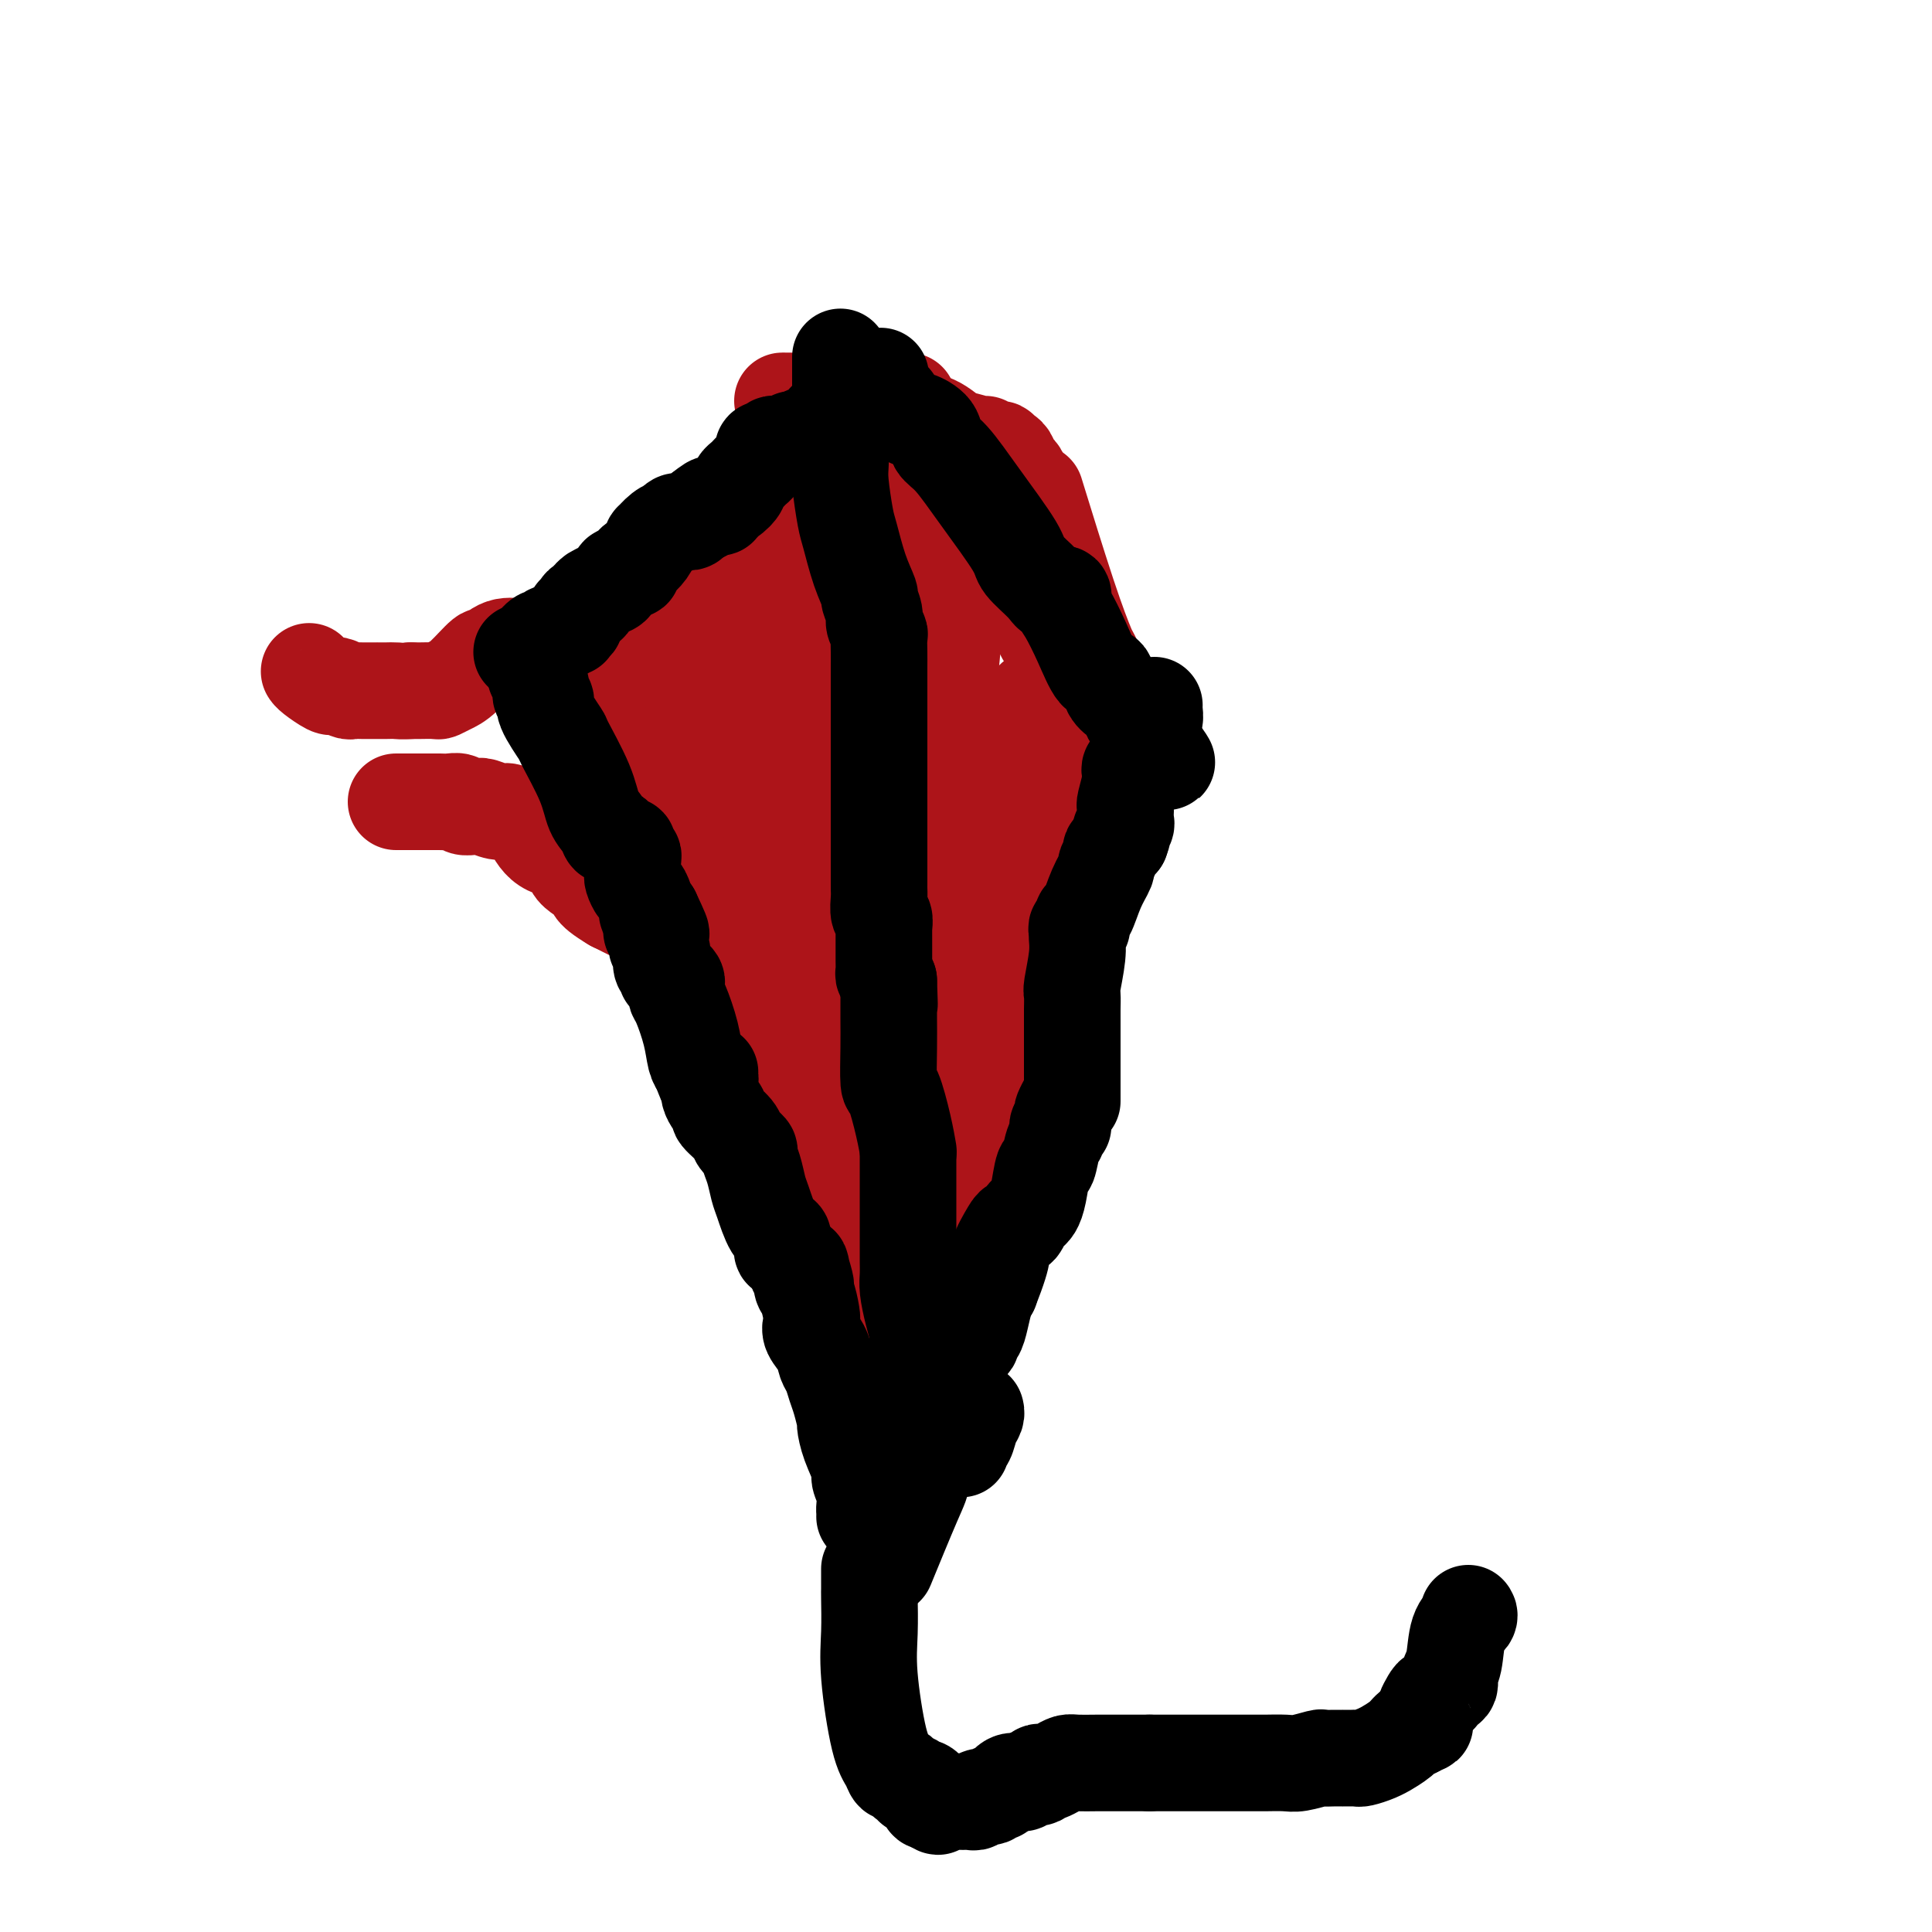 <svg viewBox='0 0 400 400' version='1.1' xmlns='http://www.w3.org/2000/svg' xmlns:xlink='http://www.w3.org/1999/xlink'><g fill='none' stroke='#AD1419' stroke-width='6' stroke-linecap='round' stroke-linejoin='round'><path d='M189,103c0.003,0.356 0.005,0.713 0,1c-0.005,0.287 -0.019,0.505 0,1c0.019,0.495 0.070,1.266 0,2c-0.070,0.734 -0.261,1.429 -1,2c-0.739,0.571 -2.026,1.018 -3,2c-0.974,0.982 -1.634,2.501 -2,3c-0.366,0.499 -0.437,-0.021 -1,0c-0.563,0.021 -1.618,0.582 -2,1c-0.382,0.418 -0.090,0.693 0,1c0.090,0.307 -0.021,0.645 0,1c0.021,0.355 0.174,0.727 0,1c-0.174,0.273 -0.676,0.447 -1,1c-0.324,0.553 -0.472,1.484 -1,2c-0.528,0.516 -1.437,0.615 -2,1c-0.563,0.385 -0.781,1.055 -1,2c-0.219,0.945 -0.440,2.165 -1,3c-0.560,0.835 -1.460,1.284 -2,2c-0.540,0.716 -0.719,1.697 -1,2c-0.281,0.303 -0.663,-0.073 -1,0c-0.337,0.073 -0.629,0.597 -1,1c-0.371,0.403 -0.820,0.687 -1,1c-0.180,0.313 -0.090,0.657 0,1'/><path d='M168,134c-3.475,4.959 -1.661,1.857 -1,1c0.661,-0.857 0.170,0.530 0,1c-0.170,0.470 -0.018,0.024 0,0c0.018,-0.024 -0.099,0.376 0,1c0.099,0.624 0.415,1.473 0,2c-0.415,0.527 -1.561,0.732 -2,1c-0.439,0.268 -0.169,0.597 0,1c0.169,0.403 0.239,0.879 0,1c-0.239,0.121 -0.786,-0.112 -1,0c-0.214,0.112 -0.096,0.570 0,1c0.096,0.430 0.170,0.833 0,1c-0.170,0.167 -0.585,0.097 -1,0c-0.415,-0.097 -0.829,-0.222 -1,0c-0.171,0.222 -0.097,0.792 0,1c0.097,0.208 0.218,0.056 0,0c-0.218,-0.056 -0.777,-0.016 -1,0c-0.223,0.016 -0.112,0.008 0,0'/><path d='M161,145c-0.816,1.353 0.642,-0.764 1,-2c0.358,-1.236 -0.386,-1.591 0,-2c0.386,-0.409 1.901,-0.873 3,-2c1.099,-1.127 1.782,-2.918 2,-4c0.218,-1.082 -0.029,-1.457 0,-2c0.029,-0.543 0.333,-1.256 1,-2c0.667,-0.744 1.698,-1.521 2,-2c0.302,-0.479 -0.125,-0.662 0,-1c0.125,-0.338 0.802,-0.833 1,-1c0.198,-0.167 -0.084,-0.007 0,0c0.084,0.007 0.534,-0.138 1,-1c0.466,-0.862 0.949,-2.441 1,-3c0.051,-0.559 -0.329,-0.098 0,0c0.329,0.098 1.368,-0.165 2,-1c0.632,-0.835 0.856,-2.241 1,-3c0.144,-0.759 0.207,-0.873 1,-2c0.793,-1.127 2.318,-3.269 4,-5c1.682,-1.731 3.523,-3.052 5,-4c1.477,-0.948 2.590,-1.525 3,-2c0.410,-0.475 0.117,-0.850 0,-1c-0.117,-0.150 -0.059,-0.075 0,0'/><path d='M190,105c0.342,0.022 0.683,0.043 1,0c0.317,-0.043 0.609,-0.152 1,0c0.391,0.152 0.882,0.564 1,1c0.118,0.436 -0.136,0.895 0,1c0.136,0.105 0.662,-0.145 1,0c0.338,0.145 0.490,0.687 1,1c0.510,0.313 1.379,0.399 2,1c0.621,0.601 0.993,1.716 1,2c0.007,0.284 -0.352,-0.263 0,0c0.352,0.263 1.414,1.338 2,2c0.586,0.662 0.696,0.912 1,1c0.304,0.088 0.802,0.012 1,0c0.198,-0.012 0.094,0.038 0,0c-0.094,-0.038 -0.180,-0.164 0,0c0.180,0.164 0.626,0.619 1,1c0.374,0.381 0.674,0.690 1,1c0.326,0.310 0.676,0.622 1,1c0.324,0.378 0.623,0.823 1,1c0.377,0.177 0.832,0.086 1,0c0.168,-0.086 0.048,-0.167 0,0c-0.048,0.167 -0.024,0.584 0,1'/><path d='M207,119c2.864,2.103 1.523,0.361 1,0c-0.523,-0.361 -0.228,0.659 0,1c0.228,0.341 0.389,0.004 1,0c0.611,-0.004 1.670,0.324 2,1c0.330,0.676 -0.070,1.701 0,2c0.070,0.299 0.611,-0.127 1,0c0.389,0.127 0.626,0.808 1,1c0.374,0.192 0.884,-0.106 1,0c0.116,0.106 -0.161,0.617 0,1c0.161,0.383 0.760,0.638 1,1c0.240,0.362 0.121,0.832 0,1c-0.121,0.168 -0.243,0.034 0,0c0.243,-0.034 0.852,0.034 1,0c0.148,-0.034 -0.167,-0.168 0,0c0.167,0.168 0.814,0.637 1,1c0.186,0.363 -0.090,0.619 0,1c0.090,0.381 0.546,0.886 1,1c0.454,0.114 0.907,-0.163 1,0c0.093,0.163 -0.172,0.766 0,1c0.172,0.234 0.782,0.100 1,0c0.218,-0.100 0.044,-0.168 0,0c-0.044,0.168 0.044,0.570 0,1c-0.044,0.430 -0.218,0.889 0,1c0.218,0.111 0.828,-0.124 1,0c0.172,0.124 -0.094,0.607 0,1c0.094,0.393 0.547,0.697 1,1'/><path d='M222,135c2.608,2.456 1.630,0.595 1,0c-0.630,-0.595 -0.910,0.076 -1,0c-0.090,-0.076 0.012,-0.899 0,-1c-0.012,-0.101 -0.137,0.519 -1,0c-0.863,-0.519 -2.463,-2.178 -2,-2c0.463,0.178 2.989,2.194 4,3c1.011,0.806 0.505,0.403 0,0'/><path d='M160,145c-0.015,-0.083 -0.030,-0.166 0,0c0.030,0.166 0.106,0.582 0,1c-0.106,0.418 -0.394,0.837 0,2c0.394,1.163 1.468,3.071 2,5c0.532,1.929 0.520,3.878 1,5c0.480,1.122 1.452,1.415 2,2c0.548,0.585 0.672,1.461 1,2c0.328,0.539 0.861,0.741 1,1c0.139,0.259 -0.116,0.577 0,1c0.116,0.423 0.605,0.953 1,1c0.395,0.047 0.697,-0.387 1,0c0.303,0.387 0.606,1.597 1,2c0.394,0.403 0.880,0.001 1,0c0.120,-0.001 -0.127,0.399 0,1c0.127,0.601 0.626,1.404 1,2c0.374,0.596 0.622,0.986 1,1c0.378,0.014 0.885,-0.347 1,0c0.115,0.347 -0.163,1.402 0,2c0.163,0.598 0.765,0.737 1,1c0.235,0.263 0.102,0.648 0,1c-0.102,0.352 -0.172,0.672 0,1c0.172,0.328 0.585,0.665 1,1c0.415,0.335 0.833,0.667 1,1c0.167,0.333 0.084,0.666 0,1'/><path d='M177,179c2.388,3.189 1.357,0.662 1,0c-0.357,-0.662 -0.039,0.540 0,1c0.039,0.460 -0.200,0.179 0,0c0.200,-0.179 0.838,-0.255 1,0c0.162,0.255 -0.153,0.842 0,1c0.153,0.158 0.773,-0.113 1,0c0.227,0.113 0.061,0.610 0,1c-0.061,0.390 -0.016,0.673 0,1c0.016,0.327 0.004,0.697 0,1c-0.004,0.303 -0.001,0.539 0,1c0.001,0.461 0.000,1.148 0,2c-0.000,0.852 -0.000,1.868 0,3c0.000,1.132 0.000,2.381 0,3c-0.000,0.619 -0.000,0.607 0,1c0.000,0.393 0.000,1.191 0,2c-0.000,0.809 -0.001,1.631 0,2c0.001,0.369 0.003,0.287 0,1c-0.003,0.713 -0.011,2.222 0,3c0.011,0.778 0.041,0.825 0,1c-0.041,0.175 -0.155,0.479 0,1c0.155,0.521 0.577,1.261 1,2'/><path d='M181,206c0.558,5.027 -0.048,4.095 0,4c0.048,-0.095 0.749,0.647 1,1c0.251,0.353 0.053,0.316 0,1c-0.053,0.684 0.038,2.089 0,3c-0.038,0.911 -0.206,1.328 0,2c0.206,0.672 0.787,1.597 1,2c0.213,0.403 0.057,0.282 0,1c-0.057,0.718 -0.015,2.274 0,3c0.015,0.726 0.004,0.622 0,1c-0.004,0.378 -0.001,1.237 0,2c0.001,0.763 0.000,1.431 0,2c-0.000,0.569 -0.000,1.038 0,2c0.000,0.962 0.000,2.418 0,3c-0.000,0.582 -0.000,0.291 0,0'/><path d='M160,153c0.303,-0.306 0.606,-0.611 1,0c0.394,0.611 0.879,2.139 1,3c0.121,0.861 -0.122,1.057 0,2c0.122,0.943 0.610,2.635 1,4c0.390,1.365 0.681,2.404 1,3c0.319,0.596 0.667,0.750 1,1c0.333,0.250 0.653,0.596 1,1c0.347,0.404 0.723,0.866 1,1c0.277,0.134 0.456,-0.058 1,0c0.544,0.058 1.455,0.368 2,1c0.545,0.632 0.725,1.587 1,2c0.275,0.413 0.646,0.282 1,0c0.354,-0.282 0.690,-0.717 1,0c0.310,0.717 0.593,2.586 1,4c0.407,1.414 0.936,2.374 1,3c0.064,0.626 -0.338,0.916 0,2c0.338,1.084 1.415,2.960 2,4c0.585,1.040 0.678,1.245 1,2c0.322,0.755 0.875,2.060 1,3c0.125,0.940 -0.176,1.514 0,2c0.176,0.486 0.831,0.882 1,2c0.169,1.118 -0.148,2.957 0,4c0.148,1.043 0.761,1.290 1,2c0.239,0.710 0.103,1.883 0,3c-0.103,1.117 -0.172,2.176 0,3c0.172,0.824 0.586,1.412 1,2'/><path d='M182,207c1.237,5.246 0.331,2.361 0,2c-0.331,-0.361 -0.085,1.803 0,3c0.085,1.197 0.009,1.426 0,2c-0.009,0.574 0.050,1.492 0,2c-0.050,0.508 -0.210,0.607 0,1c0.210,0.393 0.788,1.082 1,2c0.212,0.918 0.057,2.067 0,3c-0.057,0.933 -0.015,1.650 0,2c0.015,0.350 0.004,0.334 0,1c-0.004,0.666 -0.001,2.014 0,3c0.001,0.986 0.000,1.609 0,2c-0.000,0.391 -0.000,0.548 0,1c0.000,0.452 0.000,1.199 0,2c-0.000,0.801 -0.000,1.658 0,2c0.000,0.342 0.000,0.171 0,0'/><path d='M226,136c0.001,0.522 0.001,1.044 0,2c-0.001,0.956 -0.004,2.346 0,3c0.004,0.654 0.014,0.571 0,1c-0.014,0.429 -0.054,1.369 0,2c0.054,0.631 0.201,0.953 0,1c-0.201,0.047 -0.750,-0.179 -1,0c-0.250,0.179 -0.200,0.764 -1,2c-0.800,1.236 -2.448,3.122 -3,4c-0.552,0.878 -0.007,0.747 0,2c0.007,1.253 -0.523,3.891 -1,5c-0.477,1.109 -0.901,0.689 -1,1c-0.099,0.311 0.127,1.354 0,2c-0.127,0.646 -0.608,0.894 -1,1c-0.392,0.106 -0.696,0.070 -1,0c-0.304,-0.070 -0.607,-0.173 -1,0c-0.393,0.173 -0.875,0.624 -1,1c-0.125,0.376 0.107,0.679 0,1c-0.107,0.321 -0.554,0.661 -1,1'/><path d='M214,165c-1.012,1.117 -1.042,1.910 -1,2c0.042,0.090 0.156,-0.524 0,0c-0.156,0.524 -0.580,2.186 -1,3c-0.420,0.814 -0.835,0.779 -1,1c-0.165,0.221 -0.081,0.699 0,1c0.081,0.301 0.158,0.426 0,1c-0.158,0.574 -0.550,1.598 -1,2c-0.450,0.402 -0.958,0.184 -1,1c-0.042,0.816 0.382,2.668 0,4c-0.382,1.332 -1.569,2.146 -2,3c-0.431,0.854 -0.105,1.749 0,2c0.105,0.251 -0.012,-0.141 0,0c0.012,0.141 0.153,0.814 0,1c-0.153,0.186 -0.601,-0.115 -1,0c-0.399,0.115 -0.751,0.648 -1,1c-0.249,0.352 -0.396,0.524 -1,1c-0.604,0.476 -1.665,1.255 -2,2c-0.335,0.745 0.054,1.457 0,2c-0.054,0.543 -0.553,0.919 -1,1c-0.447,0.081 -0.841,-0.133 -1,0c-0.159,0.133 -0.081,0.613 0,1c0.081,0.387 0.166,0.682 0,1c-0.166,0.318 -0.583,0.659 -1,1'/><path d='M199,196c-1.244,2.222 -0.356,2.778 0,3c0.356,0.222 0.178,0.111 0,0'/><path d='M199,199c-0.419,0.169 -0.838,0.338 -1,1c-0.162,0.662 -0.067,1.815 0,2c0.067,0.185 0.105,-0.600 0,0c-0.105,0.600 -0.354,2.585 -1,4c-0.646,1.415 -1.690,2.259 -2,3c-0.310,0.741 0.114,1.378 0,2c-0.114,0.622 -0.766,1.227 -1,2c-0.234,0.773 -0.048,1.712 0,2c0.048,0.288 -0.040,-0.077 0,0c0.040,0.077 0.207,0.594 0,1c-0.207,0.406 -0.788,0.701 -1,1c-0.212,0.299 -0.055,0.603 0,1c0.055,0.397 0.008,0.888 0,1c-0.008,0.112 0.023,-0.156 0,0c-0.023,0.156 -0.101,0.737 0,1c0.101,0.263 0.381,0.207 0,1c-0.381,0.793 -1.423,2.435 -2,3c-0.577,0.565 -0.691,0.052 -1,0c-0.309,-0.052 -0.814,0.356 -1,1c-0.186,0.644 -0.053,1.523 0,2c0.053,0.477 0.024,0.550 0,1c-0.024,0.450 -0.045,1.275 0,2c0.045,0.725 0.156,1.350 0,2c-0.156,0.650 -0.578,1.325 -1,2'/><path d='M188,234c-1.863,5.911 -1.021,3.190 -1,3c0.021,-0.190 -0.779,2.151 -1,3c-0.221,0.849 0.137,0.205 0,1c-0.137,0.795 -0.769,3.028 -1,4c-0.231,0.972 -0.062,0.684 0,1c0.062,0.316 0.017,1.237 0,2c-0.017,0.763 -0.004,1.368 0,2c0.004,0.632 0.001,1.291 0,2c-0.001,0.709 -0.000,1.469 0,2c0.000,0.531 0.000,0.833 0,1c-0.000,0.167 -0.000,0.199 0,1c0.000,0.801 0.000,2.372 0,3c-0.000,0.628 -0.000,0.314 0,0'/><path d='M161,162c0.030,0.059 0.060,0.119 0,1c-0.060,0.881 -0.210,2.584 0,4c0.210,1.416 0.778,2.547 1,4c0.222,1.453 0.097,3.229 0,4c-0.097,0.771 -0.166,0.536 0,1c0.166,0.464 0.565,1.627 1,2c0.435,0.373 0.905,-0.044 1,0c0.095,0.044 -0.184,0.551 0,1c0.184,0.449 0.833,0.842 1,1c0.167,0.158 -0.148,0.080 0,0c0.148,-0.080 0.758,-0.162 1,0c0.242,0.162 0.118,0.568 0,1c-0.118,0.432 -0.228,0.889 0,1c0.228,0.111 0.793,-0.125 1,0c0.207,0.125 0.055,0.611 0,1c-0.055,0.389 -0.015,0.682 0,1c0.015,0.318 0.004,0.663 0,1c-0.004,0.337 -0.001,0.668 0,1c0.001,0.332 0.001,0.666 0,1'/><path d='M167,187c0.863,4.333 0.021,2.666 0,2c-0.021,-0.666 0.778,-0.333 1,0c0.222,0.333 -0.133,0.664 0,1c0.133,0.336 0.753,0.677 1,1c0.247,0.323 0.119,0.629 0,1c-0.119,0.371 -0.229,0.807 0,1c0.229,0.193 0.797,0.142 1,0c0.203,-0.142 0.040,-0.375 0,0c-0.040,0.375 0.042,1.357 0,2c-0.042,0.643 -0.207,0.947 0,1c0.207,0.053 0.788,-0.143 1,0c0.212,0.143 0.057,0.626 0,1c-0.057,0.374 -0.015,0.639 0,1c0.015,0.361 0.004,0.817 0,1c-0.004,0.183 -0.002,0.091 0,0'/><path d='M161,156c-0.000,0.365 -0.000,0.729 0,1c0.000,0.271 0.000,0.447 0,1c-0.000,0.553 -0.000,1.482 0,2c0.000,0.518 0.000,0.624 0,1c-0.000,0.376 -0.001,1.021 0,2c0.001,0.979 0.004,2.291 0,3c-0.004,0.709 -0.015,0.816 0,1c0.015,0.184 0.057,0.445 0,1c-0.057,0.555 -0.211,1.406 0,2c0.211,0.594 0.788,0.933 1,1c0.212,0.067 0.061,-0.137 0,0c-0.061,0.137 -0.031,0.616 0,1c0.031,0.384 0.064,0.674 0,1c-0.064,0.326 -0.223,0.687 0,1c0.223,0.313 0.830,0.577 1,1c0.170,0.423 -0.095,1.003 0,2c0.095,0.997 0.551,2.410 1,3c0.449,0.590 0.890,0.358 1,1c0.110,0.642 -0.110,2.157 0,3c0.110,0.843 0.552,1.013 1,1c0.448,-0.013 0.904,-0.210 1,0c0.096,0.210 -0.166,0.826 0,1c0.166,0.174 0.762,-0.093 1,0c0.238,0.093 0.119,0.547 0,1'/><path d='M168,187c1.244,2.642 0.855,0.746 1,0c0.145,-0.746 0.823,-0.341 1,0c0.177,0.341 -0.146,0.620 0,1c0.146,0.380 0.761,0.862 1,1c0.239,0.138 0.102,-0.066 0,0c-0.102,0.066 -0.168,0.403 0,1c0.168,0.597 0.571,1.456 1,2c0.429,0.544 0.886,0.775 1,1c0.114,0.225 -0.114,0.445 0,1c0.114,0.555 0.569,1.445 1,2c0.431,0.555 0.837,0.775 1,1c0.163,0.225 0.082,0.456 0,1c-0.082,0.544 -0.167,1.400 0,2c0.167,0.600 0.584,0.945 1,1c0.416,0.055 0.829,-0.178 1,0c0.171,0.178 0.098,0.769 0,1c-0.098,0.231 -0.222,0.103 0,0c0.222,-0.103 0.792,-0.182 1,0c0.208,0.182 0.056,0.626 0,1c-0.056,0.374 -0.016,0.678 0,1c0.016,0.322 0.008,0.661 0,1'/><path d='M178,205c1.564,3.035 0.476,1.622 0,1c-0.476,-0.622 -0.338,-0.451 0,0c0.338,0.451 0.875,1.184 1,2c0.125,0.816 -0.163,1.717 0,3c0.163,1.283 0.776,2.950 1,4c0.224,1.050 0.060,1.484 0,2c-0.060,0.516 -0.016,1.115 0,2c0.016,0.885 0.004,2.057 0,3c-0.004,0.943 -0.001,1.658 0,2c0.001,0.342 0.000,0.313 0,1c-0.000,0.687 -0.000,2.090 0,3c0.000,0.910 0.000,1.326 0,2c-0.000,0.674 -0.000,1.607 0,2c0.000,0.393 0.000,0.246 0,1c-0.000,0.754 -0.000,2.409 0,4c0.000,1.591 0.000,3.117 0,4c-0.000,0.883 -0.000,1.122 0,2c0.000,0.878 0.000,2.394 0,3c-0.000,0.606 -0.000,0.303 0,0'/><path d='M153,151c0.024,-0.080 0.048,-0.159 0,0c-0.048,0.159 -0.166,0.557 0,1c0.166,0.443 0.618,0.932 1,1c0.382,0.068 0.695,-0.285 1,0c0.305,0.285 0.603,1.207 1,2c0.397,0.793 0.894,1.455 1,2c0.106,0.545 -0.179,0.972 0,1c0.179,0.028 0.821,-0.344 1,0c0.179,0.344 -0.106,1.405 0,2c0.106,0.595 0.603,0.722 1,1c0.397,0.278 0.693,0.705 1,1c0.307,0.295 0.626,0.459 1,1c0.374,0.541 0.802,1.459 1,2c0.198,0.541 0.165,0.705 0,1c-0.165,0.295 -0.461,0.722 0,1c0.461,0.278 1.678,0.408 2,1c0.322,0.592 -0.250,1.646 0,3c0.250,1.354 1.321,3.006 2,4c0.679,0.994 0.965,1.328 1,2c0.035,0.672 -0.183,1.681 0,2c0.183,0.319 0.767,-0.052 1,0c0.233,0.052 0.117,0.526 0,1'/><path d='M168,180c2.257,4.516 0.398,1.305 0,0c-0.398,-1.305 0.664,-0.704 1,0c0.336,0.704 -0.055,1.512 0,2c0.055,0.488 0.555,0.655 1,1c0.445,0.345 0.835,0.866 1,1c0.165,0.134 0.103,-0.119 0,0c-0.103,0.119 -0.249,0.610 0,1c0.249,0.390 0.891,0.678 1,1c0.109,0.322 -0.316,0.679 0,1c0.316,0.321 1.375,0.606 2,2c0.625,1.394 0.818,3.896 1,5c0.182,1.104 0.353,0.809 1,3c0.647,2.191 1.771,6.868 3,10c1.229,3.132 2.564,4.718 4,8c1.436,3.282 2.972,8.261 4,11c1.028,2.739 1.546,3.237 2,5c0.454,1.763 0.844,4.789 1,6c0.156,1.211 0.078,0.605 0,0'/></g>
<g fill='none' stroke='#AD1419' stroke-width='20' stroke-linecap='round' stroke-linejoin='round'><path d='M178,159c-1.216,0.009 -2.431,0.018 -3,0c-0.569,-0.018 -0.491,-0.065 -1,0c-0.509,0.065 -1.604,0.240 -2,0c-0.396,-0.240 -0.092,-0.895 0,-1c0.092,-0.105 -0.028,0.341 0,0c0.028,-0.341 0.204,-1.467 0,-2c-0.204,-0.533 -0.787,-0.473 -1,-1c-0.213,-0.527 -0.057,-1.642 0,-2c0.057,-0.358 0.016,0.041 0,0c-0.016,-0.041 -0.008,-0.520 0,-1'/><path d='M171,152c-0.159,-1.265 -0.056,-0.927 0,-1c0.056,-0.073 0.067,-0.559 0,-1c-0.067,-0.441 -0.210,-0.839 0,-1c0.210,-0.161 0.773,-0.084 1,0c0.227,0.084 0.117,0.176 0,0c-0.117,-0.176 -0.241,-0.620 0,-1c0.241,-0.380 0.848,-0.697 1,-1c0.152,-0.303 -0.152,-0.592 0,-1c0.152,-0.408 0.759,-0.935 1,-1c0.241,-0.065 0.117,0.334 0,0c-0.117,-0.334 -0.227,-1.399 0,-2c0.227,-0.601 0.792,-0.739 1,-1c0.208,-0.261 0.059,-0.646 0,-1c-0.059,-0.354 -0.030,-0.677 0,-1'/><path d='M175,140c0.842,-2.039 0.947,-1.138 1,-1c0.053,0.138 0.055,-0.488 0,-1c-0.055,-0.512 -0.165,-0.911 0,-1c0.165,-0.089 0.606,0.132 1,0c0.394,-0.132 0.740,-0.616 1,-1c0.260,-0.384 0.434,-0.667 1,-2c0.566,-1.333 1.525,-3.716 2,-5c0.475,-1.284 0.467,-1.468 1,-2c0.533,-0.532 1.607,-1.411 2,-2c0.393,-0.589 0.106,-0.889 0,-1c-0.106,-0.111 -0.030,-0.032 0,0c0.030,0.032 0.015,0.016 0,0'/><path d='M188,101c0.009,0.336 0.018,0.671 0,1c-0.018,0.329 -0.064,0.651 0,1c0.064,0.349 0.238,0.723 0,1c-0.238,0.277 -0.886,0.455 -1,1c-0.114,0.545 0.307,1.455 0,2c-0.307,0.545 -1.343,0.724 -2,1c-0.657,0.276 -0.936,0.647 -1,1c-0.064,0.353 0.085,0.687 0,1c-0.085,0.313 -0.405,0.604 -1,1c-0.595,0.396 -1.465,0.895 -2,1c-0.535,0.105 -0.734,-0.185 -1,0c-0.266,0.185 -0.600,0.845 -1,1c-0.400,0.155 -0.867,-0.196 -1,0c-0.133,0.196 0.067,0.938 0,1c-0.067,0.062 -0.399,-0.554 -1,0c-0.601,0.554 -1.469,2.280 -2,3c-0.531,0.720 -0.725,0.433 -1,1c-0.275,0.567 -0.630,1.987 -2,3c-1.370,1.013 -3.753,1.619 -5,2c-1.247,0.381 -1.356,0.537 -2,1c-0.644,0.463 -1.822,1.231 -3,2'/><path d='M162,126c-4.186,2.952 -2.152,0.833 -2,0c0.152,-0.833 -1.579,-0.378 -3,0c-1.421,0.378 -2.532,0.679 -4,1c-1.468,0.321 -3.295,0.660 -4,1c-0.705,0.340 -0.290,0.680 -1,1c-0.710,0.320 -2.546,0.621 -4,1c-1.454,0.379 -2.525,0.837 -3,1c-0.475,0.163 -0.354,0.029 -1,0c-0.646,-0.029 -2.060,0.045 -3,0c-0.940,-0.045 -1.408,-0.208 -2,0c-0.592,0.208 -1.310,0.788 -2,1c-0.690,0.212 -1.354,0.057 -2,0c-0.646,-0.057 -1.275,-0.015 -2,0c-0.725,0.015 -1.545,0.004 -2,0c-0.455,-0.004 -0.545,-0.001 -1,0c-0.455,0.001 -1.273,0.000 -2,0c-0.727,-0.000 -1.361,-0.000 -2,0c-0.639,0.000 -1.282,0.000 -2,0c-0.718,-0.000 -1.512,-0.000 -2,0c-0.488,0.000 -0.670,0.000 -1,0c-0.330,-0.000 -0.809,-0.000 -1,0c-0.191,0.000 -0.096,0.000 0,0'/><path d='M188,83c-0.652,-0.216 -1.304,-0.432 -2,0c-0.696,0.432 -1.435,1.511 -2,2c-0.565,0.489 -0.957,0.387 -4,2c-3.043,1.613 -8.739,4.942 -12,7c-3.261,2.058 -4.088,2.845 -8,6c-3.912,3.155 -10.908,8.676 -16,13c-5.092,4.324 -8.279,7.450 -11,10c-2.721,2.550 -4.974,4.526 -7,6c-2.026,1.474 -3.825,2.448 -5,3c-1.175,0.552 -1.727,0.684 -2,1c-0.273,0.316 -0.265,0.817 -1,1c-0.735,0.183 -2.211,0.049 -3,0c-0.789,-0.049 -0.892,-0.012 -1,0c-0.108,0.012 -0.223,0.001 -1,0c-0.777,-0.001 -2.216,0.008 -3,0c-0.784,-0.008 -0.914,-0.034 -1,0c-0.086,0.034 -0.127,0.128 -1,0c-0.873,-0.128 -2.579,-0.476 -4,0c-1.421,0.476 -2.556,1.778 -3,2c-0.444,0.222 -0.197,-0.634 -1,0c-0.803,0.634 -2.656,2.758 -4,4c-1.344,1.242 -2.177,1.601 -3,2c-0.823,0.399 -1.635,0.839 -2,1c-0.365,0.161 -0.283,0.043 -1,0c-0.717,-0.043 -2.231,-0.012 -3,0c-0.769,0.012 -0.791,0.003 -1,0c-0.209,-0.003 -0.604,-0.002 -1,0'/><path d='M85,143c-1.831,0.155 -2.409,0.042 -3,0c-0.591,-0.042 -1.195,-0.011 -2,0c-0.805,0.011 -1.811,0.004 -2,0c-0.189,-0.004 0.440,-0.005 0,0c-0.440,0.005 -1.950,0.015 -3,0c-1.050,-0.015 -1.641,-0.055 -2,0c-0.359,0.055 -0.485,0.204 -1,0c-0.515,-0.204 -1.420,-0.762 -2,-1c-0.580,-0.238 -0.835,-0.155 -1,0c-0.165,0.155 -0.240,0.382 -1,0c-0.760,-0.382 -2.205,-1.372 -3,-2c-0.795,-0.628 -0.942,-0.894 -1,-1c-0.058,-0.106 -0.029,-0.053 0,0'/><path d='M181,87c0.059,0.026 0.119,0.053 0,1c-0.119,0.947 -0.415,2.815 -1,4c-0.585,1.185 -1.459,1.686 -3,4c-1.541,2.314 -3.747,6.440 -6,10c-2.253,3.560 -4.551,6.555 -6,8c-1.449,1.445 -2.048,1.341 -3,2c-0.952,0.659 -2.258,2.080 -3,3c-0.742,0.920 -0.921,1.340 -1,2c-0.079,0.660 -0.059,1.561 0,2c0.059,0.439 0.158,0.417 0,1c-0.158,0.583 -0.571,1.770 -1,3c-0.429,1.230 -0.874,2.504 -1,3c-0.126,0.496 0.068,0.213 0,1c-0.068,0.787 -0.397,2.644 -1,4c-0.603,1.356 -1.481,2.210 -2,3c-0.519,0.790 -0.679,1.518 -1,2c-0.321,0.482 -0.804,0.720 -1,1c-0.196,0.280 -0.105,0.601 0,1c0.105,0.399 0.225,0.875 0,1c-0.225,0.125 -0.796,-0.099 -1,0c-0.204,0.099 -0.041,0.523 0,1c0.041,0.477 -0.042,1.006 0,1c0.042,-0.006 0.207,-0.549 0,0c-0.207,0.549 -0.788,2.188 -1,3c-0.212,0.812 -0.057,0.795 0,1c0.057,0.205 0.016,0.630 0,1c-0.016,0.370 -0.008,0.685 0,1'/><path d='M149,151c-1.803,5.115 -1.310,1.903 -1,1c0.310,-0.903 0.437,0.504 0,1c-0.437,0.496 -1.440,0.079 -2,0c-0.560,-0.079 -0.679,0.178 -1,1c-0.321,0.822 -0.844,2.210 -1,3c-0.156,0.790 0.054,0.981 0,1c-0.054,0.019 -0.374,-0.136 0,-1c0.374,-0.864 1.440,-2.438 2,-3c0.560,-0.562 0.612,-0.113 3,-3c2.388,-2.887 7.111,-9.111 10,-13c2.889,-3.889 3.945,-5.445 5,-7'/><path d='M164,131c4.967,-6.010 7.383,-8.033 9,-10c1.617,-1.967 2.433,-3.876 3,-5c0.567,-1.124 0.883,-1.462 1,-2c0.117,-0.538 0.035,-1.275 0,-2c-0.035,-0.725 -0.024,-1.438 0,-2c0.024,-0.562 0.062,-0.974 0,-1c-0.062,-0.026 -0.223,0.335 0,0c0.223,-0.335 0.830,-1.364 1,-2c0.170,-0.636 -0.098,-0.877 0,-2c0.098,-1.123 0.562,-3.128 1,-4c0.438,-0.872 0.849,-0.611 1,-1c0.151,-0.389 0.040,-1.428 0,-2c-0.040,-0.572 -0.011,-0.678 0,-1c0.011,-0.322 0.002,-0.860 0,-1c-0.002,-0.140 0.004,0.118 0,0c-0.004,-0.118 -0.016,-0.613 0,-1c0.016,-0.387 0.061,-0.667 0,-1c-0.061,-0.333 -0.226,-0.720 0,-1c0.226,-0.280 0.845,-0.454 1,-1c0.155,-0.546 -0.154,-1.466 0,-2c0.154,-0.534 0.772,-0.682 1,-1c0.228,-0.318 0.065,-0.805 0,-1c-0.065,-0.195 -0.033,-0.097 0,0'/><path d='M195,89c-0.090,0.190 -0.179,0.379 0,1c0.179,0.621 0.628,1.673 1,2c0.372,0.327 0.667,-0.071 1,0c0.333,0.071 0.704,0.611 1,1c0.296,0.389 0.517,0.626 1,2c0.483,1.374 1.229,3.884 2,6c0.771,2.116 1.569,3.838 2,5c0.431,1.162 0.497,1.763 1,3c0.503,1.237 1.444,3.110 2,4c0.556,0.890 0.727,0.797 1,1c0.273,0.203 0.647,0.701 1,1c0.353,0.299 0.685,0.400 1,1c0.315,0.600 0.613,1.699 1,2c0.387,0.301 0.863,-0.196 1,0c0.137,0.196 -0.066,1.085 0,2c0.066,0.915 0.401,1.854 1,3c0.599,1.146 1.460,2.497 2,3c0.540,0.503 0.757,0.158 1,1c0.243,0.842 0.513,2.870 1,4c0.487,1.130 1.191,1.361 2,2c0.809,0.639 1.722,1.687 2,2c0.278,0.313 -0.079,-0.108 0,0c0.079,0.108 0.594,0.745 1,1c0.406,0.255 0.703,0.127 1,0'/><path d='M222,136c1.171,0.973 1.097,0.905 1,1c-0.097,0.095 -0.218,0.354 0,1c0.218,0.646 0.775,1.680 1,2c0.225,0.320 0.117,-0.073 0,0c-0.117,0.073 -0.242,0.611 0,1c0.242,0.389 0.853,0.630 1,1c0.147,0.370 -0.168,0.869 0,1c0.168,0.131 0.819,-0.105 1,0c0.181,0.105 -0.109,0.552 0,1c0.109,0.448 0.618,0.899 1,1c0.382,0.101 0.638,-0.147 1,0c0.362,0.147 0.829,0.689 1,1c0.171,0.311 0.046,0.391 0,0c-0.046,-0.391 -0.013,-1.255 0,-2c0.013,-0.745 0.007,-1.373 0,-2'/><path d='M229,142c0.199,-0.681 -0.305,-0.883 -1,-2c-0.695,-1.117 -1.581,-3.150 -2,-4c-0.419,-0.850 -0.370,-0.516 -1,-2c-0.630,-1.484 -1.939,-4.784 -4,-11c-2.061,-6.216 -4.875,-15.347 -6,-19c-1.125,-3.653 -0.563,-1.826 0,0'/><path d='M215,105c0.059,0.150 0.118,0.300 0,0c-0.118,-0.300 -0.414,-1.051 -1,-2c-0.586,-0.949 -1.464,-2.096 -2,-3c-0.536,-0.904 -0.731,-1.565 -1,-2c-0.269,-0.435 -0.610,-0.642 -1,-1c-0.390,-0.358 -0.827,-0.865 -1,-1c-0.173,-0.135 -0.083,0.103 0,0c0.083,-0.103 0.159,-0.548 0,-1c-0.159,-0.452 -0.554,-0.910 -1,-1c-0.446,-0.090 -0.942,0.187 -1,0c-0.058,-0.187 0.323,-0.839 0,-1c-0.323,-0.161 -1.352,0.170 -2,0c-0.648,-0.170 -0.917,-0.840 -1,-1c-0.083,-0.160 0.021,0.192 -1,0c-1.021,-0.192 -3.166,-0.926 -4,-1c-0.834,-0.074 -0.358,0.512 -1,0c-0.642,-0.512 -2.401,-2.123 -4,-3c-1.599,-0.877 -3.037,-1.018 -4,-1c-0.963,0.018 -1.452,0.197 -2,0c-0.548,-0.197 -1.157,-0.771 -2,-1c-0.843,-0.229 -1.922,-0.115 -3,0'/><path d='M183,86c-4.543,-1.461 -3.400,-1.113 -3,-1c0.400,0.113 0.058,-0.008 -1,0c-1.058,0.008 -2.834,0.146 -4,0c-1.166,-0.146 -1.724,-0.575 -3,-1c-1.276,-0.425 -3.270,-0.846 -4,-1c-0.730,-0.154 -0.196,-0.041 -1,0c-0.804,0.041 -2.947,0.011 -4,0c-1.053,-0.011 -1.015,-0.003 -1,0c0.015,0.003 0.008,0.002 0,0'/><path d='M150,155c-0.339,0.247 -0.677,0.494 0,1c0.677,0.506 2.370,1.271 3,2c0.630,0.729 0.196,1.421 1,2c0.804,0.579 2.844,1.046 4,2c1.156,0.954 1.428,2.396 2,3c0.572,0.604 1.445,0.369 2,1c0.555,0.631 0.793,2.128 1,3c0.207,0.872 0.384,1.121 1,2c0.616,0.879 1.670,2.390 2,3c0.330,0.610 -0.065,0.320 0,1c0.065,0.680 0.588,2.329 1,4c0.412,1.671 0.711,3.362 1,4c0.289,0.638 0.566,0.222 1,1c0.434,0.778 1.023,2.750 2,4c0.977,1.250 2.340,1.778 3,3c0.660,1.222 0.616,3.139 1,4c0.384,0.861 1.197,0.667 2,2c0.803,1.333 1.598,4.192 3,7c1.402,2.808 3.413,5.565 4,7c0.587,1.435 -0.249,1.549 0,2c0.249,0.451 1.582,1.241 2,2c0.418,0.759 -0.080,1.487 0,2c0.080,0.513 0.740,0.809 1,1c0.260,0.191 0.122,0.275 0,1c-0.122,0.725 -0.229,2.091 0,3c0.229,0.909 0.792,1.360 1,2c0.208,0.640 0.059,1.469 0,2c-0.059,0.531 -0.030,0.766 0,1'/><path d='M188,227c0.309,2.030 0.083,1.105 0,1c-0.083,-0.105 -0.022,0.610 0,1c0.022,0.390 0.006,0.456 0,1c-0.006,0.544 -0.002,1.567 0,2c0.002,0.433 0.000,0.275 0,1c-0.000,0.725 -0.000,2.331 0,3c0.000,0.669 0.000,0.400 0,1c-0.000,0.600 -0.000,2.068 0,3c0.000,0.932 0.000,1.328 0,2c-0.000,0.672 -0.000,1.621 0,2c0.000,0.379 0.000,0.190 0,0'/><path d='M233,154c-0.049,0.402 -0.099,0.805 0,1c0.099,0.195 0.346,0.183 0,1c-0.346,0.817 -1.286,2.463 -2,4c-0.714,1.537 -1.203,2.964 -2,6c-0.797,3.036 -1.904,7.682 -3,11c-1.096,3.318 -2.182,5.310 -3,7c-0.818,1.690 -1.367,3.080 -2,5c-0.633,1.920 -1.348,4.370 -2,7c-0.652,2.630 -1.239,5.439 -2,8c-0.761,2.561 -1.695,4.873 -2,6c-0.305,1.127 0.018,1.070 0,2c-0.018,0.930 -0.376,2.846 -1,4c-0.624,1.154 -1.514,1.544 -2,2c-0.486,0.456 -0.568,0.976 -1,2c-0.432,1.024 -1.215,2.552 -2,5c-0.785,2.448 -1.572,5.817 -2,8c-0.428,2.183 -0.496,3.181 -1,4c-0.504,0.819 -1.445,1.458 -2,3c-0.555,1.542 -0.726,3.986 -1,5c-0.274,1.014 -0.652,0.598 -1,1c-0.348,0.402 -0.668,1.621 -1,2c-0.332,0.379 -0.677,-0.084 -1,0c-0.323,0.084 -0.626,0.715 -1,1c-0.374,0.285 -0.821,0.224 -1,0c-0.179,-0.224 -0.089,-0.612 0,-1'/><path d='M198,248c-0.774,0.224 -0.207,-0.716 0,-1c0.207,-0.284 0.056,0.089 0,-1c-0.056,-1.089 -0.015,-3.639 0,-3c0.015,0.639 0.004,4.468 0,6c-0.004,1.532 -0.002,0.766 0,0'/><path d='M189,190c0.014,-0.227 0.028,-0.454 0,-1c-0.028,-0.546 -0.097,-1.411 0,-2c0.097,-0.589 0.360,-0.904 0,-3c-0.360,-2.096 -1.344,-5.975 -2,-8c-0.656,-2.025 -0.984,-2.196 -1,-3c-0.016,-0.804 0.278,-2.241 0,-4c-0.278,-1.759 -1.130,-3.841 -1,-8c0.130,-4.159 1.243,-10.397 2,-14c0.757,-3.603 1.158,-4.572 2,-7c0.842,-2.428 2.123,-6.313 3,-9c0.877,-2.687 1.349,-4.174 2,-5c0.651,-0.826 1.481,-0.989 2,-3c0.519,-2.011 0.727,-5.869 1,-9c0.273,-3.131 0.612,-5.535 1,-7c0.388,-1.465 0.825,-1.990 1,-2c0.175,-0.010 0.087,0.495 0,1'/><path d='M199,106c2.169,-8.298 0.593,-1.543 0,2c-0.593,3.543 -0.201,3.875 0,6c0.201,2.125 0.212,6.043 0,8c-0.212,1.957 -0.645,1.952 -1,4c-0.355,2.048 -0.631,6.148 -1,10c-0.369,3.852 -0.831,7.454 -1,10c-0.169,2.546 -0.045,4.036 0,5c0.045,0.964 0.012,1.404 0,2c-0.012,0.596 -0.004,1.349 0,3c0.004,1.651 0.005,4.201 0,6c-0.005,1.799 -0.016,2.848 0,6c0.016,3.152 0.061,8.408 0,12c-0.061,3.592 -0.227,5.521 0,7c0.227,1.479 0.845,2.507 1,3c0.155,0.493 -0.155,0.451 0,1c0.155,0.549 0.773,1.691 1,2c0.227,0.309 0.061,-0.213 0,0c-0.061,0.213 -0.017,1.161 0,2c0.017,0.839 0.008,1.569 0,2c-0.008,0.431 -0.016,0.564 0,1c0.016,0.436 0.057,1.177 0,2c-0.057,0.823 -0.212,1.729 0,2c0.212,0.271 0.792,-0.093 1,0c0.208,0.093 0.046,0.644 0,1c-0.046,0.356 0.026,0.519 0,1c-0.026,0.481 -0.150,1.280 0,2c0.150,0.720 0.575,1.360 1,2'/><path d='M200,208c0.619,3.664 0.166,2.324 0,2c-0.166,-0.324 -0.044,0.368 0,1c0.044,0.632 0.012,1.205 0,2c-0.012,0.795 -0.003,1.814 0,2c0.003,0.186 0.001,-0.459 0,0c-0.001,0.459 -0.000,2.024 0,3c0.000,0.976 0.000,1.365 0,2c-0.000,0.635 -0.000,1.517 0,2c0.000,0.483 -0.000,0.567 0,1c0.000,0.433 0.000,1.214 0,2c-0.000,0.786 -0.000,1.577 0,2c0.000,0.423 0.001,0.478 0,1c-0.001,0.522 -0.003,1.512 0,2c0.003,0.488 0.011,0.475 0,1c-0.011,0.525 -0.040,1.589 0,2c0.040,0.411 0.149,0.168 0,0c-0.149,-0.168 -0.557,-0.261 0,-2c0.557,-1.739 2.079,-5.123 3,-7c0.921,-1.877 1.242,-2.247 2,-5c0.758,-2.753 1.954,-7.889 3,-13c1.046,-5.111 1.940,-10.199 3,-14c1.060,-3.801 2.284,-6.317 3,-8c0.716,-1.683 0.924,-2.534 1,-3c0.076,-0.466 0.020,-0.549 0,-1c-0.020,-0.451 -0.006,-1.272 0,-2c0.006,-0.728 0.003,-1.364 0,-2'/><path d='M215,176c2.321,-9.415 0.622,-5.454 0,-4c-0.622,1.454 -0.167,0.400 0,-1c0.167,-1.400 0.045,-3.148 0,-4c-0.045,-0.852 -0.012,-0.810 0,-1c0.012,-0.190 0.003,-0.612 0,-1c-0.003,-0.388 -0.001,-0.742 0,-1c0.001,-0.258 0.001,-0.422 0,-1c-0.001,-0.578 -0.004,-1.571 0,-3c0.004,-1.429 0.015,-3.294 0,-4c-0.015,-0.706 -0.057,-0.252 0,-1c0.057,-0.748 0.211,-2.698 0,-4c-0.211,-1.302 -0.789,-1.957 -1,-3c-0.211,-1.043 -0.057,-2.473 0,-3c0.057,-0.527 0.016,-0.151 0,0c-0.016,0.151 -0.008,0.075 0,0'/><path d='M136,135c0.006,0.533 0.012,1.066 0,1c-0.012,-0.066 -0.043,-0.731 0,0c0.043,0.731 0.161,2.857 0,4c-0.161,1.143 -0.600,1.303 0,3c0.600,1.697 2.240,4.931 3,7c0.760,2.069 0.641,2.971 1,4c0.359,1.029 1.195,2.183 2,3c0.805,0.817 1.578,1.296 2,2c0.422,0.704 0.494,1.632 1,3c0.506,1.368 1.445,3.178 2,4c0.555,0.822 0.726,0.658 1,1c0.274,0.342 0.651,1.190 1,2c0.349,0.810 0.670,1.583 1,2c0.330,0.417 0.671,0.479 1,1c0.329,0.521 0.648,1.501 1,2c0.352,0.499 0.738,0.516 1,1c0.262,0.484 0.400,1.436 1,2c0.600,0.564 1.664,0.742 2,1c0.336,0.258 -0.054,0.598 0,1c0.054,0.402 0.553,0.866 1,1c0.447,0.134 0.841,-0.064 1,0c0.159,0.064 0.084,0.388 0,1c-0.084,0.612 -0.176,1.511 0,2c0.176,0.489 0.622,0.568 1,1c0.378,0.432 0.689,1.216 1,2'/><path d='M160,186c3.337,5.523 1.679,3.331 1,3c-0.679,-0.331 -0.378,1.201 0,3c0.378,1.799 0.833,3.866 1,5c0.167,1.134 0.045,1.333 0,2c-0.045,0.667 -0.012,1.800 0,3c0.012,1.200 0.003,2.467 0,3c-0.003,0.533 -0.002,0.334 0,1c0.002,0.666 0.003,2.199 0,3c-0.003,0.801 -0.012,0.871 0,2c0.012,1.129 0.045,3.319 0,4c-0.045,0.681 -0.170,-0.146 0,1c0.170,1.146 0.633,4.266 1,8c0.367,3.734 0.637,8.082 1,11c0.363,2.918 0.818,4.405 1,5c0.182,0.595 0.091,0.297 0,0'/><path d='M193,251c-0.015,-0.432 -0.030,-0.865 0,-1c0.030,-0.135 0.104,0.027 0,0c-0.104,-0.027 -0.388,-0.244 -1,-1c-0.612,-0.756 -1.554,-2.050 -2,-3c-0.446,-0.950 -0.397,-1.557 -1,-3c-0.603,-1.443 -1.858,-3.724 -3,-6c-1.142,-2.276 -2.171,-4.548 -3,-6c-0.829,-1.452 -1.459,-2.086 -2,-3c-0.541,-0.914 -0.994,-2.109 -2,-3c-1.006,-0.891 -2.566,-1.479 -4,-3c-1.434,-1.521 -2.741,-3.977 -4,-5c-1.259,-1.023 -2.469,-0.613 -4,-2c-1.531,-1.387 -3.385,-4.569 -5,-7c-1.615,-2.431 -2.993,-4.109 -4,-5c-1.007,-0.891 -1.642,-0.994 -3,-2c-1.358,-1.006 -3.437,-2.917 -5,-4c-1.563,-1.083 -2.609,-1.340 -4,-2c-1.391,-0.660 -3.127,-1.724 -4,-2c-0.873,-0.276 -0.884,0.235 -2,0c-1.116,-0.235 -3.339,-1.217 -5,-2c-1.661,-0.783 -2.760,-1.367 -4,-2c-1.240,-0.633 -2.620,-1.317 -4,-2'/><path d='M127,187c-5.457,-3.244 -3.599,-3.353 -4,-4c-0.401,-0.647 -3.062,-1.833 -4,-3c-0.938,-1.167 -0.152,-2.315 -1,-3c-0.848,-0.685 -3.330,-0.905 -5,-2c-1.670,-1.095 -2.529,-3.063 -3,-4c-0.471,-0.937 -0.553,-0.843 -1,-1c-0.447,-0.157 -1.258,-0.564 -2,-1c-0.742,-0.436 -1.416,-0.902 -2,-1c-0.584,-0.098 -1.078,0.171 -2,0c-0.922,-0.171 -2.274,-0.782 -3,-1c-0.726,-0.218 -0.827,-0.044 -1,0c-0.173,0.044 -0.416,-0.041 -1,0c-0.584,0.041 -1.507,0.207 -2,0c-0.493,-0.207 -0.556,-0.788 -1,-1c-0.444,-0.212 -1.269,-0.057 -2,0c-0.731,0.057 -1.369,0.015 -2,0c-0.631,-0.015 -1.255,-0.004 -2,0c-0.745,0.004 -1.611,0.001 -2,0c-0.389,-0.001 -0.300,-0.000 -1,0c-0.700,0.000 -2.188,0.000 -3,0c-0.812,-0.000 -0.946,-0.000 -1,0c-0.054,0.000 -0.027,0.000 0,0'/><path d='M115,136c0.061,0.372 0.122,0.744 0,1c-0.122,0.256 -0.426,0.394 0,1c0.426,0.606 1.583,1.678 2,2c0.417,0.322 0.094,-0.105 1,1c0.906,1.105 3.039,3.743 5,7c1.961,3.257 3.748,7.134 5,10c1.252,2.866 1.970,4.721 3,7c1.030,2.279 2.374,4.982 4,7c1.626,2.018 3.536,3.351 5,5c1.464,1.649 2.483,3.615 3,5c0.517,1.385 0.534,2.189 1,4c0.466,1.811 1.382,4.629 2,7c0.618,2.371 0.938,4.295 1,5c0.062,0.705 -0.135,0.190 0,1c0.135,0.810 0.600,2.943 1,4c0.400,1.057 0.734,1.036 1,2c0.266,0.964 0.463,2.912 1,4c0.537,1.088 1.415,1.316 2,2c0.585,0.684 0.877,1.825 1,3c0.123,1.175 0.077,2.384 0,3c-0.077,0.616 -0.186,0.639 0,1c0.186,0.361 0.665,1.059 1,2c0.335,0.941 0.524,2.126 1,3c0.476,0.874 1.238,1.437 2,2'/><path d='M157,225c2.345,7.062 1.207,3.217 1,2c-0.207,-1.217 0.518,0.195 1,1c0.482,0.805 0.721,1.003 1,1c0.279,-0.003 0.600,-0.208 1,0c0.400,0.208 0.880,0.830 1,1c0.120,0.170 -0.122,-0.112 0,0c0.122,0.112 0.606,0.618 1,1c0.394,0.382 0.698,0.641 1,1c0.302,0.359 0.603,0.817 1,1c0.397,0.183 0.890,0.092 1,0c0.110,-0.092 -0.163,-0.183 0,0c0.163,0.183 0.760,0.641 1,1c0.240,0.359 0.121,0.618 0,1c-0.121,0.382 -0.244,0.888 0,1c0.244,0.112 0.854,-0.168 1,0c0.146,0.168 -0.172,0.785 0,1c0.172,0.215 0.834,0.029 1,0c0.166,-0.029 -0.166,0.100 0,0c0.166,-0.100 0.828,-0.429 1,0c0.172,0.429 -0.146,1.618 0,2c0.146,0.382 0.757,-0.041 1,0c0.243,0.041 0.117,0.547 0,1c-0.117,0.453 -0.224,0.853 0,1c0.224,0.147 0.778,0.042 1,0c0.222,-0.042 0.111,-0.021 0,0'/><path d='M172,241c2.503,2.654 1.259,1.289 1,1c-0.259,-0.289 0.465,0.496 1,1c0.535,0.504 0.879,0.725 1,1c0.121,0.275 0.018,0.602 0,1c-0.018,0.398 0.048,0.865 0,1c-0.048,0.135 -0.209,-0.064 0,0c0.209,0.064 0.788,0.391 1,1c0.212,0.609 0.056,1.500 0,2c-0.056,0.500 -0.012,0.607 0,1c0.012,0.393 -0.009,1.070 0,2c0.009,0.930 0.049,2.112 0,3c-0.049,0.888 -0.187,1.483 0,2c0.187,0.517 0.698,0.958 1,2c0.302,1.042 0.397,2.687 1,4c0.603,1.313 1.716,2.295 2,3c0.284,0.705 -0.261,1.134 0,2c0.261,0.866 1.328,2.170 2,3c0.672,0.830 0.950,1.185 1,2c0.050,0.815 -0.129,2.090 0,3c0.129,0.910 0.564,1.455 1,2'/><path d='M184,278c1.735,6.229 0.073,3.302 0,3c-0.073,-0.302 1.444,2.022 2,3c0.556,0.978 0.150,0.609 0,1c-0.150,0.391 -0.043,1.540 0,2c0.043,0.460 0.021,0.230 0,0'/><path d='M194,289c0.122,-0.372 0.244,-0.745 0,-1c-0.244,-0.255 -0.854,-0.393 -1,-1c-0.146,-0.607 0.172,-1.682 0,-2c-0.172,-0.318 -0.832,0.123 -1,0c-0.168,-0.123 0.158,-0.810 0,-1c-0.158,-0.190 -0.800,0.116 -1,0c-0.200,-0.116 0.040,-0.655 0,-1c-0.040,-0.345 -0.362,-0.495 0,-2c0.362,-1.505 1.407,-4.365 2,-7c0.593,-2.635 0.732,-5.045 1,-6c0.268,-0.955 0.664,-0.456 1,-1c0.336,-0.544 0.611,-2.130 1,-3c0.389,-0.870 0.892,-1.023 1,-1c0.108,0.023 -0.177,0.223 0,0c0.177,-0.223 0.817,-0.868 1,-2c0.183,-1.132 -0.091,-2.752 0,-4c0.091,-1.248 0.545,-2.124 1,-3'/><path d='M199,254c1.177,-4.543 0.119,-1.402 0,-1c-0.119,0.402 0.699,-1.935 1,-3c0.301,-1.065 0.083,-0.858 0,-1c-0.083,-0.142 -0.032,-0.632 0,-1c0.032,-0.368 0.046,-0.613 0,-1c-0.046,-0.387 -0.152,-0.915 0,-1c0.152,-0.085 0.561,0.272 1,0c0.439,-0.272 0.908,-1.173 1,-2c0.092,-0.827 -0.192,-1.578 0,-2c0.192,-0.422 0.861,-0.514 1,-1c0.139,-0.486 -0.251,-1.367 0,-2c0.251,-0.633 1.145,-1.016 2,-3c0.855,-1.984 1.673,-5.567 2,-7c0.327,-1.433 0.164,-0.717 0,0'/></g>
<g fill='none' stroke='#000000' stroke-width='20' stroke-linecap='round' stroke-linejoin='round'><path d='M108,135c0.439,-0.013 0.877,-0.027 1,0c0.123,0.027 -0.070,0.094 0,0c0.070,-0.094 0.402,-0.350 1,-1c0.598,-0.650 1.460,-1.695 2,-2c0.540,-0.305 0.758,0.130 1,0c0.242,-0.130 0.509,-0.823 1,-1c0.491,-0.177 1.207,0.164 2,0c0.793,-0.164 1.663,-0.831 2,-1c0.337,-0.169 0.142,0.161 0,0c-0.142,-0.161 -0.231,-0.813 0,-1c0.231,-0.187 0.780,0.089 1,0c0.220,-0.089 0.110,-0.545 0,-1'/><path d='M119,128c1.638,-1.321 0.233,-1.124 0,-1c-0.233,0.124 0.707,0.174 1,0c0.293,-0.174 -0.061,-0.572 0,-1c0.061,-0.428 0.537,-0.884 1,-1c0.463,-0.116 0.915,0.109 1,0c0.085,-0.109 -0.195,-0.553 0,-1c0.195,-0.447 0.864,-0.898 1,-1c0.136,-0.102 -0.262,0.146 0,0c0.262,-0.146 1.183,-0.684 2,-1c0.817,-0.316 1.529,-0.409 2,-1c0.471,-0.591 0.700,-1.678 1,-2c0.300,-0.322 0.671,0.122 1,0c0.329,-0.122 0.616,-0.809 1,-1c0.384,-0.191 0.863,0.112 1,0c0.137,-0.112 -0.070,-0.641 0,-1c0.070,-0.359 0.417,-0.547 1,-1c0.583,-0.453 1.404,-1.169 2,-2c0.596,-0.831 0.968,-1.777 1,-2c0.032,-0.223 -0.276,0.276 0,0c0.276,-0.276 1.135,-1.328 2,-2c0.865,-0.672 1.738,-0.965 2,-1c0.262,-0.035 -0.085,0.188 0,0c0.085,-0.188 0.601,-0.786 1,-1c0.399,-0.214 0.681,-0.042 1,0c0.319,0.042 0.677,-0.044 1,0c0.323,0.044 0.612,0.218 1,0c0.388,-0.218 0.874,-0.828 1,-1c0.126,-0.172 -0.107,0.094 0,0c0.107,-0.094 0.553,-0.547 1,-1'/><path d='M145,106c4.206,-3.342 1.720,-0.699 1,0c-0.720,0.699 0.328,-0.548 1,-1c0.672,-0.452 0.970,-0.109 1,0c0.030,0.109 -0.209,-0.016 0,0c0.209,0.016 0.864,0.173 1,0c0.136,-0.173 -0.248,-0.676 0,-1c0.248,-0.324 1.127,-0.468 2,-1c0.873,-0.532 1.740,-1.452 2,-2c0.260,-0.548 -0.085,-0.723 0,-1c0.085,-0.277 0.601,-0.655 1,-1c0.399,-0.345 0.681,-0.656 1,-1c0.319,-0.344 0.677,-0.719 1,-1c0.323,-0.281 0.612,-0.467 1,-1c0.388,-0.533 0.874,-1.415 1,-2c0.126,-0.585 -0.107,-0.875 0,-1c0.107,-0.125 0.554,-0.086 1,0c0.446,0.086 0.890,0.219 1,0c0.110,-0.219 -0.115,-0.791 0,-1c0.115,-0.209 0.569,-0.056 1,0c0.431,0.056 0.837,0.016 1,0c0.163,-0.016 0.081,-0.008 0,0c-0.081,0.008 -0.162,0.016 0,0c0.162,-0.016 0.568,-0.057 1,0c0.432,0.057 0.890,0.211 1,0c0.110,-0.211 -0.128,-0.789 0,-1c0.128,-0.211 0.622,-0.057 1,0c0.378,0.057 0.640,0.015 1,0c0.360,-0.015 0.817,-0.004 1,0c0.183,0.004 0.091,0.002 0,0'/><path d='M167,91c1.345,-0.537 0.206,-0.880 0,-1c-0.206,-0.120 0.519,-0.017 1,0c0.481,0.017 0.718,-0.051 1,0c0.282,0.051 0.611,0.220 1,0c0.389,-0.220 0.839,-0.829 1,-1c0.161,-0.171 0.032,0.096 0,0c-0.032,-0.096 0.033,-0.554 0,-1c-0.033,-0.446 -0.163,-0.880 0,-1c0.163,-0.120 0.618,0.073 1,0c0.382,-0.073 0.690,-0.411 1,-1c0.310,-0.589 0.622,-1.428 1,-2c0.378,-0.572 0.822,-0.875 1,-1c0.178,-0.125 0.089,-0.071 0,0c-0.089,0.071 -0.179,0.159 0,0c0.179,-0.159 0.626,-0.563 1,-1c0.374,-0.437 0.675,-0.905 1,-1c0.325,-0.095 0.675,0.185 1,0c0.325,-0.185 0.626,-0.834 1,-1c0.374,-0.166 0.822,0.151 1,0c0.178,-0.151 0.086,-0.772 0,-1c-0.086,-0.228 -0.168,-0.065 0,0c0.168,0.065 0.584,0.033 1,0'/><path d='M181,79c2.333,-2.000 1.167,-1.000 0,0'/><path d='M111,140c-0.123,-0.172 -0.246,-0.345 0,0c0.246,0.345 0.862,1.207 1,2c0.138,0.793 -0.201,1.516 0,2c0.201,0.484 0.943,0.729 1,1c0.057,0.271 -0.571,0.569 0,2c0.571,1.431 2.342,3.997 3,5c0.658,1.003 0.204,0.445 1,2c0.796,1.555 2.843,5.225 4,8c1.157,2.775 1.423,4.655 2,6c0.577,1.345 1.464,2.154 2,3c0.536,0.846 0.722,1.728 1,2c0.278,0.272 0.648,-0.068 1,0c0.352,0.068 0.687,0.543 1,1c0.313,0.457 0.606,0.895 1,1c0.394,0.105 0.890,-0.123 1,0c0.110,0.123 -0.167,0.596 0,1c0.167,0.404 0.776,0.737 1,1c0.224,0.263 0.063,0.456 0,1c-0.063,0.544 -0.028,1.439 0,2c0.028,0.561 0.050,0.788 0,1c-0.050,0.212 -0.172,0.411 0,1c0.172,0.589 0.637,1.569 1,2c0.363,0.431 0.623,0.311 1,1c0.377,0.689 0.871,2.185 1,3c0.129,0.815 -0.106,0.947 0,1c0.106,0.053 0.553,0.026 1,0'/><path d='M135,189c3.712,7.834 0.994,2.920 0,1c-0.994,-1.920 -0.262,-0.848 0,0c0.262,0.848 0.055,1.470 0,2c-0.055,0.530 0.042,0.969 0,1c-0.042,0.031 -0.221,-0.346 0,0c0.221,0.346 0.844,1.415 1,2c0.156,0.585 -0.156,0.685 0,1c0.156,0.315 0.778,0.844 1,1c0.222,0.156 0.044,-0.059 0,0c-0.044,0.059 0.045,0.394 0,1c-0.045,0.606 -0.223,1.482 0,2c0.223,0.518 0.848,0.678 1,1c0.152,0.322 -0.170,0.807 0,1c0.170,0.193 0.830,0.093 1,0c0.170,-0.093 -0.151,-0.180 0,0c0.151,0.180 0.775,0.625 1,1c0.225,0.375 0.053,0.679 0,1c-0.053,0.321 0.013,0.660 0,1c-0.013,0.340 -0.106,0.682 0,1c0.106,0.318 0.410,0.611 1,2c0.590,1.389 1.467,3.874 2,6c0.533,2.126 0.724,3.893 1,5c0.276,1.107 0.638,1.553 1,2'/><path d='M145,221c1.778,5.200 1.222,2.200 1,1c-0.222,-1.200 -0.111,-0.600 0,0'/><path d='M147,222c-0.018,0.377 -0.036,0.753 0,1c0.036,0.247 0.126,0.363 0,1c-0.126,0.637 -0.467,1.794 0,3c0.467,1.206 1.740,2.460 2,3c0.260,0.540 -0.495,0.367 0,1c0.495,0.633 2.241,2.072 3,3c0.759,0.928 0.532,1.344 1,2c0.468,0.656 1.630,1.552 2,2c0.370,0.448 -0.053,0.449 0,1c0.053,0.551 0.582,1.653 1,3c0.418,1.347 0.725,2.938 1,4c0.275,1.062 0.519,1.594 1,3c0.481,1.406 1.200,3.688 2,5c0.800,1.312 1.682,1.656 2,2c0.318,0.344 0.074,0.687 0,1c-0.074,0.313 0.022,0.595 0,1c-0.022,0.405 -0.163,0.935 0,1c0.163,0.065 0.631,-0.333 1,0c0.369,0.333 0.638,1.397 1,2c0.362,0.603 0.818,0.744 1,1c0.182,0.256 0.091,0.628 0,1'/><path d='M165,263c3.008,6.387 1.528,1.854 1,0c-0.528,-1.854 -0.102,-1.030 0,0c0.102,1.030 -0.118,2.267 0,3c0.118,0.733 0.574,0.961 1,2c0.426,1.039 0.821,2.887 1,4c0.179,1.113 0.142,1.490 0,2c-0.142,0.510 -0.389,1.151 0,2c0.389,0.849 1.413,1.905 2,3c0.587,1.095 0.735,2.227 1,3c0.265,0.773 0.645,1.185 1,2c0.355,0.815 0.685,2.033 1,3c0.315,0.967 0.614,1.684 1,3c0.386,1.316 0.859,3.230 1,4c0.141,0.770 -0.049,0.397 0,1c0.049,0.603 0.339,2.182 1,4c0.661,1.818 1.694,3.873 2,5c0.306,1.127 -0.114,1.325 0,2c0.114,0.675 0.763,1.827 1,3c0.237,1.173 0.064,2.366 0,3c-0.064,0.634 -0.017,0.709 0,1c0.017,0.291 0.005,0.797 0,1c-0.005,0.203 -0.002,0.101 0,0'/><path d='M199,300c-0.091,-0.386 -0.182,-0.773 0,-1c0.182,-0.227 0.637,-0.296 1,-1c0.363,-0.704 0.633,-2.044 1,-3c0.367,-0.956 0.829,-1.526 1,-2c0.171,-0.474 0.049,-0.850 0,-1c-0.049,-0.150 -0.024,-0.075 0,0'/><path d='M184,316c-0.127,0.090 -0.254,0.180 0,0c0.254,-0.180 0.887,-0.630 1,-1c0.113,-0.370 -0.296,-0.660 0,-1c0.296,-0.340 1.298,-0.730 2,-2c0.702,-1.270 1.105,-3.419 2,-5c0.895,-1.581 2.282,-2.595 3,-4c0.718,-1.405 0.767,-3.203 1,-4c0.233,-0.797 0.650,-0.593 1,-1c0.350,-0.407 0.632,-1.426 1,-2c0.368,-0.574 0.820,-0.705 1,-1c0.180,-0.295 0.087,-0.756 0,-1c-0.087,-0.244 -0.167,-0.273 0,-1c0.167,-0.727 0.581,-2.154 1,-3c0.419,-0.846 0.843,-1.113 1,-2c0.157,-0.887 0.046,-2.393 0,-3c-0.046,-0.607 -0.029,-0.313 0,-1c0.029,-0.687 0.068,-2.355 0,-3c-0.068,-0.645 -0.243,-0.267 0,0c0.243,0.267 0.905,0.424 1,0c0.095,-0.424 -0.378,-1.428 0,-2c0.378,-0.572 1.607,-0.713 2,-1c0.393,-0.287 -0.049,-0.721 0,-1c0.049,-0.279 0.591,-0.405 1,-1c0.409,-0.595 0.687,-1.660 1,-3c0.313,-1.340 0.661,-2.954 1,-4c0.339,-1.046 0.670,-1.523 1,-2'/><path d='M205,267c3.593,-9.168 2.076,-7.588 2,-8c-0.076,-0.412 1.289,-2.818 2,-4c0.711,-1.182 0.768,-1.142 1,-1c0.232,0.142 0.640,0.386 1,0c0.360,-0.386 0.674,-1.400 1,-2c0.326,-0.600 0.665,-0.784 1,-1c0.335,-0.216 0.667,-0.464 1,-1c0.333,-0.536 0.668,-1.361 1,-3c0.332,-1.639 0.662,-4.093 1,-5c0.338,-0.907 0.683,-0.268 1,-1c0.317,-0.732 0.607,-2.835 1,-4c0.393,-1.165 0.890,-1.391 1,-2c0.110,-0.609 -0.168,-1.601 0,-2c0.168,-0.399 0.781,-0.206 1,0c0.219,0.206 0.045,0.423 0,0c-0.045,-0.423 0.041,-1.486 0,-2c-0.041,-0.514 -0.207,-0.478 0,-1c0.207,-0.522 0.786,-1.602 1,-2c0.214,-0.398 0.061,-0.114 0,0c-0.061,0.114 -0.031,0.057 0,0'/><path d='M222,228c-0.000,-0.342 -0.000,-0.685 0,-1c0.000,-0.315 0.000,-0.603 0,-1c-0.000,-0.397 -0.000,-0.903 0,-2c0.000,-1.097 0.000,-2.783 0,-4c-0.000,-1.217 -0.000,-1.963 0,-3c0.000,-1.037 0.000,-2.366 0,-3c-0.000,-0.634 -0.001,-0.575 0,-1c0.001,-0.425 0.004,-1.334 0,-2c-0.004,-0.666 -0.015,-1.089 0,-2c0.015,-0.911 0.057,-2.310 0,-3c-0.057,-0.690 -0.212,-0.673 0,-2c0.212,-1.327 0.793,-4.000 1,-6c0.207,-2.000 0.041,-3.328 0,-4c-0.041,-0.672 0.044,-0.688 0,-1c-0.044,-0.312 -0.217,-0.922 0,-1c0.217,-0.078 0.822,0.375 1,0c0.178,-0.375 -0.073,-1.577 0,-2c0.073,-0.423 0.468,-0.068 1,-1c0.532,-0.932 1.199,-3.153 2,-5c0.801,-1.847 1.734,-3.321 2,-4c0.266,-0.679 -0.136,-0.563 0,-1c0.136,-0.437 0.810,-1.426 1,-2c0.190,-0.574 -0.103,-0.731 0,-1c0.103,-0.269 0.601,-0.648 1,-1c0.399,-0.352 0.700,-0.676 1,-1'/><path d='M232,174c1.332,-3.501 0.161,-2.252 0,-2c-0.161,0.252 0.688,-0.493 1,-1c0.312,-0.507 0.087,-0.777 0,-1c-0.087,-0.223 -0.038,-0.399 0,-1c0.038,-0.601 0.063,-1.628 0,-2c-0.063,-0.372 -0.214,-0.089 0,-1c0.214,-0.911 0.793,-3.018 1,-4c0.207,-0.982 0.040,-0.841 0,-1c-0.040,-0.159 0.046,-0.620 0,-1c-0.046,-0.380 -0.224,-0.680 0,-1c0.224,-0.320 0.849,-0.659 1,-1c0.151,-0.341 -0.171,-0.683 0,-1c0.171,-0.317 0.834,-0.610 1,-1c0.166,-0.390 -0.165,-0.877 0,-1c0.165,-0.123 0.828,0.118 1,0c0.172,-0.118 -0.146,-0.594 0,-1c0.146,-0.406 0.757,-0.742 1,-1c0.243,-0.258 0.118,-0.437 0,-1c-0.118,-0.563 -0.228,-1.510 0,-2c0.228,-0.490 0.793,-0.523 1,-1c0.207,-0.477 0.056,-1.398 0,-2c-0.056,-0.602 -0.016,-0.886 0,-1c0.016,-0.114 0.008,-0.057 0,0'/><path d='M184,83c0.399,-0.163 0.797,-0.326 1,0c0.203,0.326 0.210,1.141 1,2c0.790,0.859 2.362,1.763 3,2c0.638,0.237 0.341,-0.192 1,0c0.659,0.192 2.275,1.007 3,2c0.725,0.993 0.558,2.165 1,3c0.442,0.835 1.491,1.333 3,3c1.509,1.667 3.478,4.504 6,8c2.522,3.496 5.598,7.653 7,10c1.402,2.347 1.132,2.884 2,4c0.868,1.116 2.875,2.810 4,4c1.125,1.190 1.368,1.877 2,2c0.632,0.123 1.653,-0.316 2,0c0.347,0.316 0.019,1.389 0,2c-0.019,0.611 0.270,0.762 1,2c0.730,1.238 1.901,3.564 3,6c1.099,2.436 2.125,4.982 3,6c0.875,1.018 1.597,0.506 2,1c0.403,0.494 0.486,1.992 1,3c0.514,1.008 1.457,1.527 2,2c0.543,0.473 0.684,0.901 1,1c0.316,0.099 0.805,-0.130 1,0c0.195,0.130 0.097,0.618 0,1c-0.097,0.382 -0.191,0.659 0,1c0.191,0.341 0.667,0.746 1,1c0.333,0.254 0.524,0.358 1,1c0.476,0.642 1.238,1.821 2,3'/><path d='M238,153c6.978,9.735 1.922,2.073 0,0c-1.922,-2.073 -0.710,1.442 0,3c0.710,1.558 0.917,1.159 1,1c0.083,-0.159 0.041,-0.080 0,0'/><path d='M174,74c-0.000,-0.095 -0.000,-0.190 0,0c0.000,0.190 0.000,0.665 0,1c-0.000,0.335 -0.000,0.531 0,1c0.000,0.469 0.000,1.211 0,2c-0.000,0.789 -0.000,1.623 0,2c0.000,0.377 0.000,0.296 0,1c-0.000,0.704 -0.001,2.194 0,4c0.001,1.806 0.003,3.930 0,5c-0.003,1.070 -0.013,1.087 0,2c0.013,0.913 0.047,2.721 0,4c-0.047,1.279 -0.177,2.028 0,4c0.177,1.972 0.659,5.167 1,7c0.341,1.833 0.540,2.305 1,4c0.460,1.695 1.180,4.614 2,7c0.820,2.386 1.740,4.240 2,5c0.260,0.760 -0.141,0.426 0,1c0.141,0.574 0.822,2.057 1,3c0.178,0.943 -0.149,1.345 0,2c0.149,0.655 0.772,1.561 1,2c0.228,0.439 0.061,0.411 0,1c-0.061,0.589 -0.016,1.797 0,3c0.016,1.203 0.004,2.403 0,3c-0.004,0.597 -0.001,0.591 0,1c0.001,0.409 0.000,1.233 0,2c-0.000,0.767 -0.000,1.476 0,2c0.000,0.524 0.000,0.864 0,1c-0.000,0.136 -0.000,0.068 0,0'/><path d='M182,144c0.000,0.298 0.000,0.596 0,1c-0.000,0.404 -0.000,0.914 0,2c0.000,1.086 0.000,2.748 0,4c-0.000,1.252 -0.000,2.094 0,4c0.000,1.906 0.000,4.878 0,7c-0.000,2.122 -0.000,3.395 0,4c0.000,0.605 0.000,0.542 0,1c-0.000,0.458 -0.000,1.439 0,2c0.000,0.561 0.000,0.703 0,2c-0.000,1.297 -0.000,3.747 0,5c0.000,1.253 0.000,1.307 0,2c-0.000,0.693 -0.001,2.025 0,3c0.001,0.975 0.004,1.594 0,2c-0.004,0.406 -0.015,0.599 0,1c0.015,0.401 0.057,1.009 0,2c-0.057,0.991 -0.211,2.364 0,3c0.211,0.636 0.789,0.536 1,1c0.211,0.464 0.057,1.493 0,2c-0.057,0.507 -0.015,0.493 0,1c0.015,0.507 0.003,1.536 0,2c-0.003,0.464 0.002,0.362 0,1c-0.002,0.638 -0.011,2.016 0,3c0.011,0.984 0.041,1.573 0,2c-0.041,0.427 -0.155,0.694 0,1c0.155,0.306 0.577,0.653 1,1'/><path d='M184,203c0.309,9.236 0.083,2.826 0,1c-0.083,-1.826 -0.023,0.930 0,2c0.023,1.070 0.008,0.453 0,1c-0.008,0.547 -0.010,2.259 0,4c0.010,1.741 0.031,3.511 0,6c-0.031,2.489 -0.113,5.697 0,7c0.113,1.303 0.422,0.700 1,2c0.578,1.300 1.425,4.504 2,7c0.575,2.496 0.879,4.285 1,5c0.121,0.715 0.061,0.358 0,0'/><path d='M188,239c0.000,0.851 0.000,1.701 0,2c-0.000,0.299 -0.000,0.046 0,0c0.000,-0.046 0.000,0.115 0,1c-0.000,0.885 -0.000,2.495 0,4c0.000,1.505 0.000,2.906 0,4c-0.000,1.094 -0.001,1.880 0,3c0.001,1.120 0.003,2.574 0,4c-0.003,1.426 -0.011,2.823 0,4c0.011,1.177 0.040,2.132 0,3c-0.040,0.868 -0.151,1.647 0,3c0.151,1.353 0.562,3.281 1,5c0.438,1.719 0.902,3.231 1,4c0.098,0.769 -0.170,0.795 0,2c0.170,1.205 0.777,3.588 1,5c0.223,1.412 0.060,1.852 0,3c-0.060,1.148 -0.019,3.004 0,4c0.019,0.996 0.015,1.131 0,2c-0.015,0.869 -0.040,2.473 0,5c0.040,2.527 0.145,5.976 0,8c-0.145,2.024 -0.539,2.622 -2,6c-1.461,3.378 -3.989,9.537 -5,12c-1.011,2.463 -0.506,1.232 0,0'/><path d='M180,325c0.000,-0.170 0.000,-0.340 0,0c-0.000,0.340 -0.002,1.192 0,2c0.002,0.808 0.006,1.574 0,2c-0.006,0.426 -0.023,0.512 0,2c0.023,1.488 0.086,4.378 0,7c-0.086,2.622 -0.321,4.975 0,9c0.321,4.025 1.199,9.722 2,13c0.801,3.278 1.524,4.136 2,5c0.476,0.864 0.706,1.733 1,2c0.294,0.267 0.651,-0.068 1,0c0.349,0.068 0.688,0.539 1,1c0.312,0.461 0.595,0.911 1,1c0.405,0.089 0.932,-0.184 1,0c0.068,0.184 -0.322,0.824 0,1c0.322,0.176 1.358,-0.110 2,0c0.642,0.110 0.890,0.618 1,1c0.110,0.382 0.081,0.638 0,1c-0.081,0.362 -0.214,0.828 0,1c0.214,0.172 0.775,0.049 1,0c0.225,-0.049 0.112,-0.025 0,0'/><path d='M193,373c1.895,2.011 1.134,0.539 1,0c-0.134,-0.539 0.359,-0.144 1,0c0.641,0.144 1.429,0.039 2,0c0.571,-0.039 0.927,-0.011 1,0c0.073,0.011 -0.135,0.004 0,0c0.135,-0.004 0.612,-0.005 1,0c0.388,0.005 0.685,0.017 1,0c0.315,-0.017 0.648,-0.061 1,0c0.352,0.061 0.724,0.229 1,0c0.276,-0.229 0.458,-0.853 1,-1c0.542,-0.147 1.444,0.185 2,0c0.556,-0.185 0.765,-0.886 1,-1c0.235,-0.114 0.495,0.358 1,0c0.505,-0.358 1.253,-1.545 2,-2c0.747,-0.455 1.492,-0.178 2,0c0.508,0.178 0.780,0.258 1,0c0.220,-0.258 0.387,-0.853 1,-1c0.613,-0.147 1.673,0.154 2,0c0.327,-0.154 -0.078,-0.763 0,-1c0.078,-0.237 0.638,-0.102 1,0c0.362,0.102 0.526,0.171 1,0c0.474,-0.171 1.258,-0.582 2,-1c0.742,-0.418 1.441,-0.844 2,-1c0.559,-0.156 0.979,-0.042 2,0c1.021,0.042 2.645,0.011 4,0c1.355,-0.011 2.442,-0.003 3,0c0.558,0.003 0.586,0.001 1,0c0.414,-0.001 1.214,-0.000 2,0c0.786,0.000 1.558,0.000 2,0c0.442,-0.000 0.555,-0.000 1,0c0.445,0.000 1.223,0.000 2,0'/><path d='M238,365c3.005,-0.000 3.017,-0.000 4,0c0.983,0.000 2.937,0.000 4,0c1.063,-0.000 1.236,-0.000 2,0c0.764,0.000 2.118,0.000 3,0c0.882,-0.000 1.290,-0.000 2,0c0.710,0.000 1.721,0.000 2,0c0.279,-0.000 -0.175,-0.000 0,0c0.175,0.000 0.979,0.001 2,0c1.021,-0.001 2.260,-0.004 3,0c0.740,0.004 0.981,0.015 2,0c1.019,-0.015 2.816,-0.057 4,0c1.184,0.057 1.756,0.211 3,0c1.244,-0.211 3.160,-0.789 4,-1c0.840,-0.211 0.603,-0.057 1,0c0.397,0.057 1.426,0.015 2,0c0.574,-0.015 0.693,-0.004 1,0c0.307,0.004 0.803,0.001 1,0c0.197,-0.001 0.095,-0.000 0,0c-0.095,0.000 -0.182,0.001 0,0c0.182,-0.001 0.632,-0.003 1,0c0.368,0.003 0.653,0.011 1,0c0.347,-0.011 0.756,-0.040 1,0c0.244,0.040 0.324,0.149 1,0c0.676,-0.149 1.950,-0.555 3,-1c1.050,-0.445 1.878,-0.929 2,-1c0.122,-0.071 -0.462,0.270 0,0c0.462,-0.270 1.971,-1.149 3,-2c1.029,-0.851 1.580,-1.672 2,-2c0.420,-0.328 0.710,-0.164 1,0'/><path d='M293,358c2.156,-1.108 2.045,-0.878 2,-1c-0.045,-0.122 -0.023,-0.597 0,-1c0.023,-0.403 0.049,-0.734 0,-1c-0.049,-0.266 -0.173,-0.467 0,-1c0.173,-0.533 0.643,-1.399 1,-2c0.357,-0.601 0.603,-0.938 1,-1c0.397,-0.062 0.947,0.149 1,0c0.053,-0.149 -0.390,-0.659 0,-1c0.390,-0.341 1.615,-0.515 2,-1c0.385,-0.485 -0.069,-1.283 0,-2c0.069,-0.717 0.659,-1.355 1,-3c0.341,-1.645 0.431,-4.297 1,-6c0.569,-1.703 1.616,-2.456 2,-3c0.384,-0.544 0.103,-0.877 0,-1c-0.103,-0.123 -0.030,-0.035 0,0c0.030,0.035 0.015,0.018 0,0'/></g>
</svg>